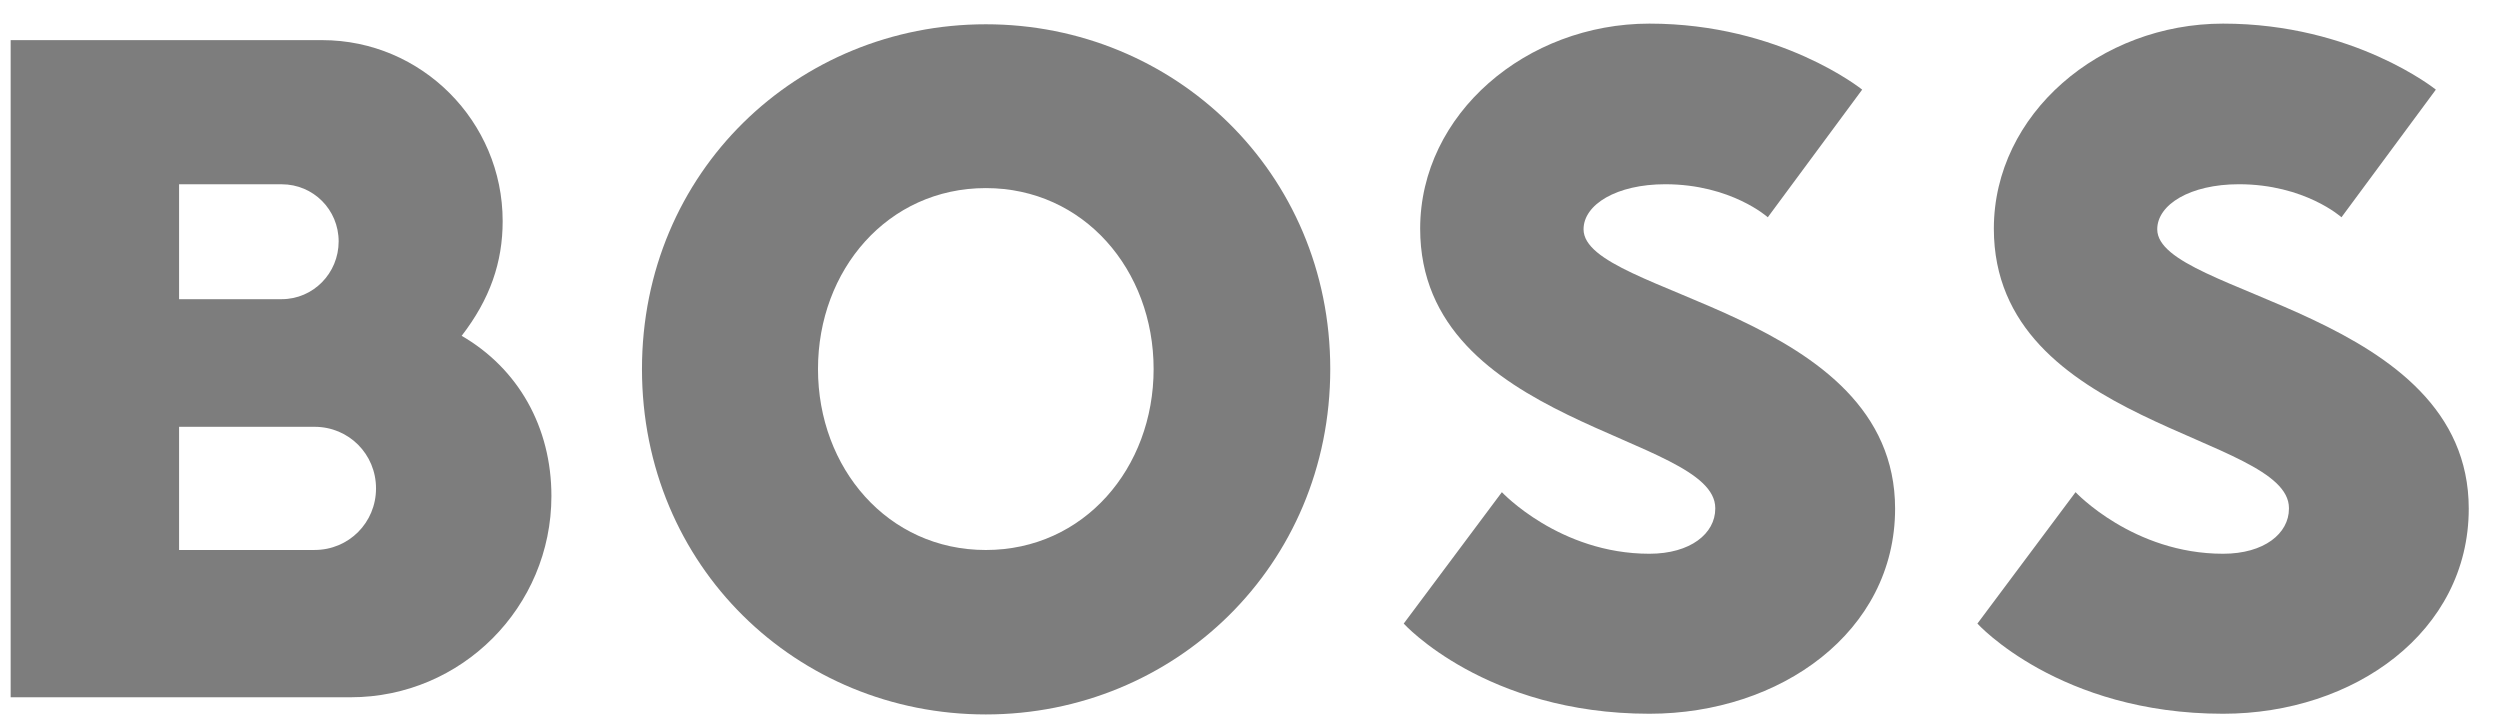 <svg width="76" height="22" viewBox="0 0 76 22" fill="none" xmlns="http://www.w3.org/2000/svg">
<path d="M29.969 5.718C26.985 5.718 24.867 8.208 24.867 11.219C24.867 14.23 26.985 16.72 29.969 16.72C32.952 16.72 35.07 14.23 35.07 11.219C35.07 8.208 32.952 5.718 29.969 5.718ZM29.969 21.719C24.232 21.719 19.516 17.222 19.516 11.219C19.516 5.216 24.252 0.738 29.969 0.738C35.686 0.738 40.44 5.235 40.44 11.219C40.44 17.202 35.705 21.719 29.969 21.719Z" fill="#7D7D7D"/>
<path d="M52.144 15.464C52.144 16.217 51.393 16.834 50.142 16.834C47.408 16.834 45.657 14.962 45.657 14.962L42.673 18.957C42.673 18.957 45.156 21.698 50.142 21.698C54.126 21.698 57.611 19.208 57.611 15.464C57.611 9.461 48.14 8.979 48.14 6.971C48.14 6.219 49.141 5.601 50.623 5.601C52.625 5.601 53.741 6.605 53.741 6.605L56.61 2.725C56.61 2.725 54.126 0.718 50.142 0.718C46.407 0.718 43.173 3.459 43.173 6.952C43.173 12.955 52.144 13.206 52.144 15.445V15.464Z" fill="#7D7D7D"/>
<path d="M14.03 10.215C14.896 9.095 15.281 7.976 15.281 6.721C15.281 3.691 12.817 1.22 9.795 1.22H0.324V21.197H10.661C14.03 21.197 16.763 18.456 16.763 15.079C16.763 12.994 15.762 11.199 14.01 10.195L14.03 10.215ZM5.444 5.602H8.563C9.525 5.602 10.295 6.374 10.295 7.339C10.295 8.304 9.525 9.095 8.563 9.095H5.444V5.602ZM9.564 16.719H5.444V12.975H9.564C10.603 12.975 11.431 13.805 11.431 14.847C11.431 15.889 10.603 16.719 9.564 16.719Z" fill="#7D7D7D"/>
<path d="M69.584 15.464C69.584 16.217 68.833 16.834 67.582 16.834C64.848 16.834 63.097 14.962 63.097 14.962L60.113 18.957C60.113 18.957 62.596 21.698 67.582 21.698C71.566 21.698 75.05 19.208 75.05 15.464C75.05 9.461 65.58 8.979 65.58 6.971C65.58 6.219 66.581 5.601 68.063 5.601C70.065 5.601 71.181 6.605 71.181 6.605L74.05 2.725C74.05 2.725 71.566 0.718 67.582 0.718C63.847 0.718 60.613 3.459 60.613 6.952C60.613 12.955 69.584 13.206 69.584 15.445V15.464Z" fill="#7D7D7D"/>
</svg>
